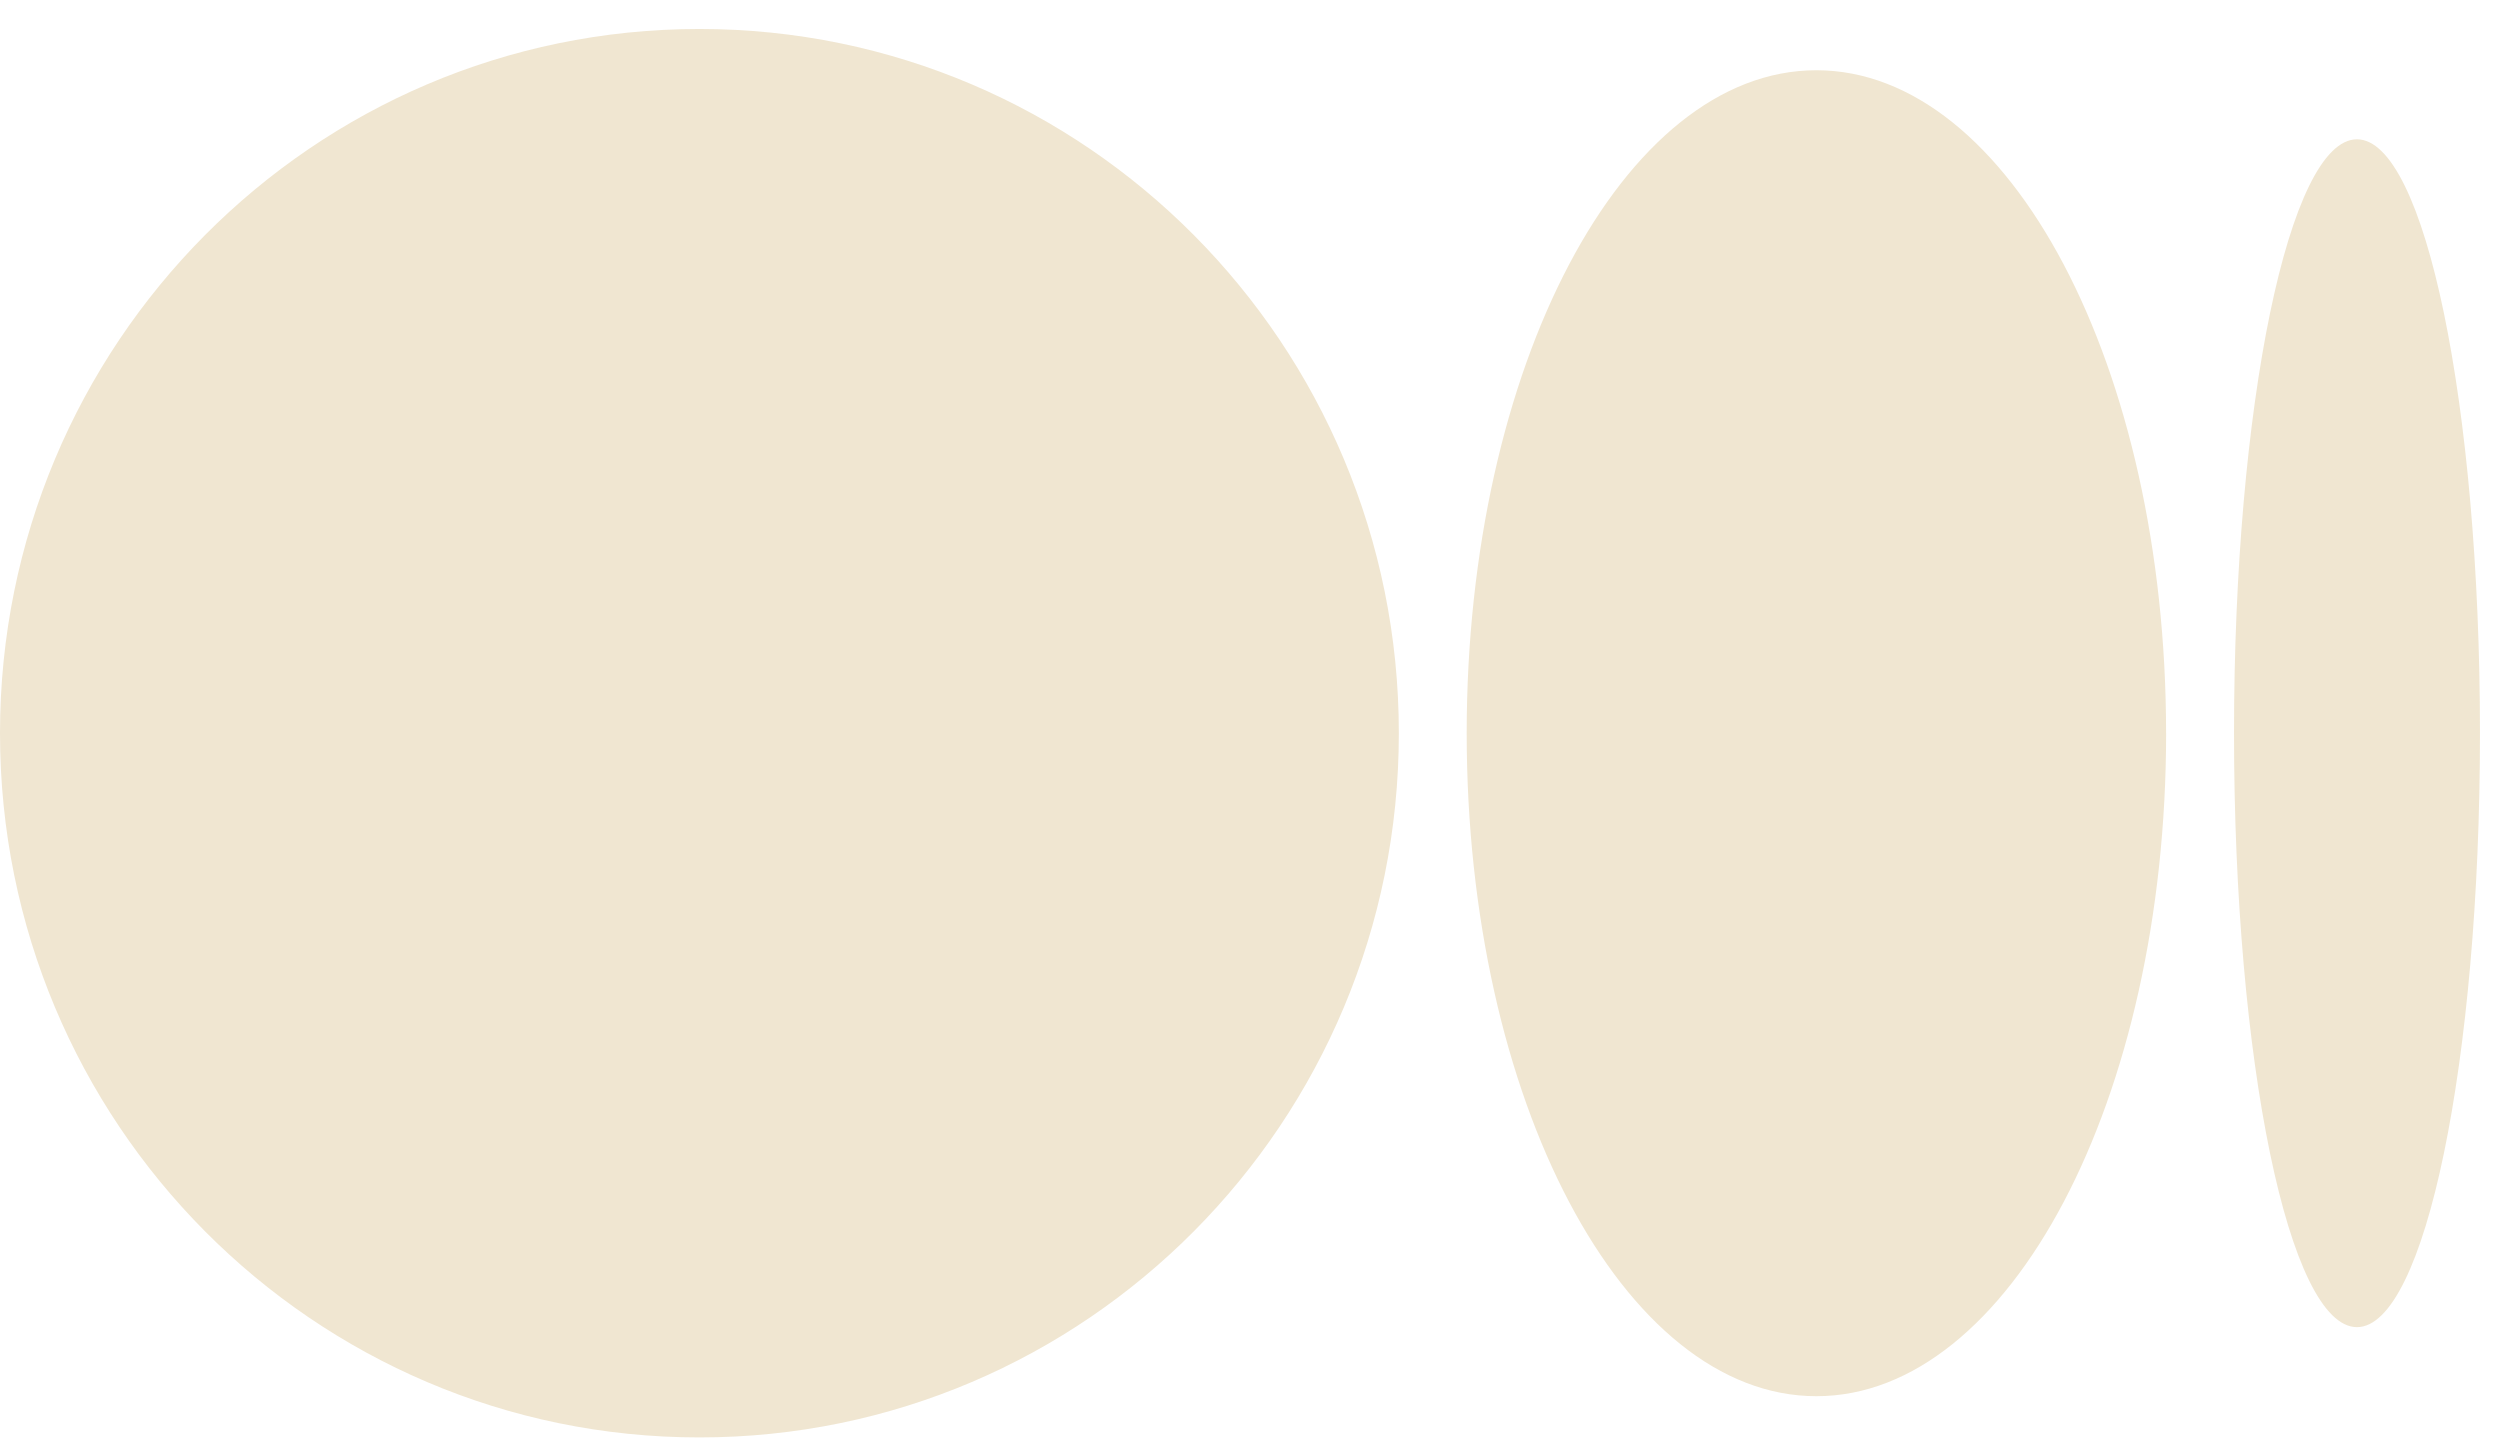 <svg width="71" height="41" viewBox="0 0 71 41" fill="none" xmlns="http://www.w3.org/2000/svg">
<path d="M19.864 0.823C30.835 0.823 39.727 9.778 39.727 20.823C39.727 31.869 30.834 40.823 19.864 40.823C8.894 40.823 0 31.869 0 20.823C0 9.778 8.893 0.823 19.864 0.823ZM51.585 1.995C57.071 1.995 61.517 10.424 61.517 20.823H61.518C61.518 31.22 57.071 39.652 51.586 39.652C46.101 39.652 41.654 31.22 41.654 20.823C41.654 10.426 46.1 1.995 51.585 1.995ZM66.938 3.956C68.867 3.956 70.431 11.508 70.431 20.823C70.431 30.137 68.867 37.691 66.938 37.691C65.008 37.691 63.446 30.139 63.446 20.823C63.446 11.508 65.009 3.956 66.938 3.956Z" fill="#F0E6D1"/>
</svg>
